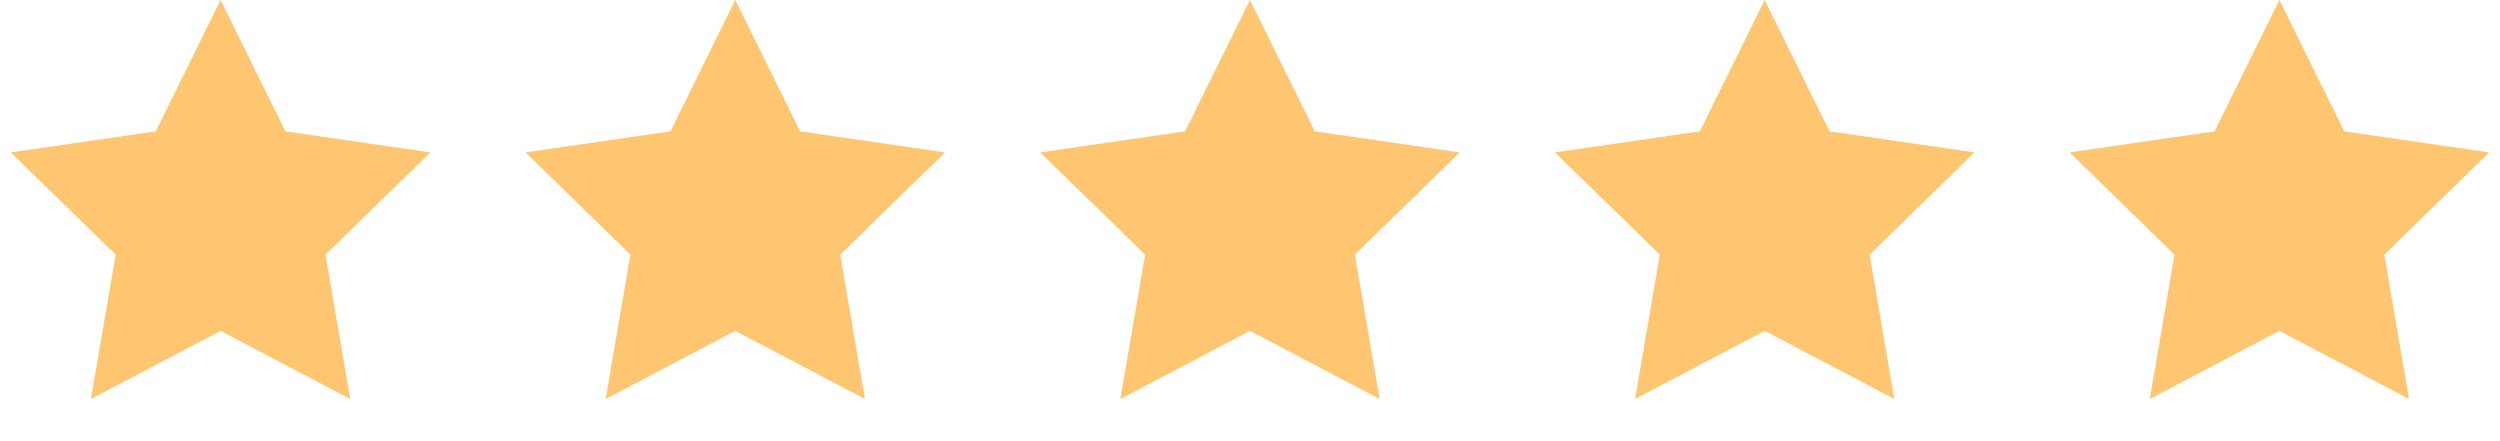 <?xml version="1.0" encoding="UTF-8"?> <svg xmlns="http://www.w3.org/2000/svg" width="102" height="18" viewBox="0 0 102 18" fill="none"><path d="M9 0L11.645 5.359L17.559 6.219L13.28 10.391L14.29 16.281L9 13.5L3.71 16.281L4.72 10.391L0.44 6.219L6.355 5.359L9 0Z" fill="#FFC671"></path><path d="M30 0L32.645 5.359L38.559 6.219L34.28 10.391L35.29 16.281L30 13.5L24.71 16.281L25.72 10.391L21.441 6.219L27.355 5.359L30 0Z" fill="#FFC671"></path><path d="M51 0L53.645 5.359L59.559 6.219L55.28 10.391L56.29 16.281L51 13.5L45.71 16.281L46.72 10.391L42.441 6.219L48.355 5.359L51 0Z" fill="#FFC671"></path><path d="M72 0L74.645 5.359L80.559 6.219L76.28 10.391L77.29 16.281L72 13.5L66.71 16.281L67.72 10.391L63.441 6.219L69.355 5.359L72 0Z" fill="#FFC671"></path><path d="M93 0L95.645 5.359L101.56 6.219L97.28 10.391L98.29 16.281L93 13.5L87.71 16.281L88.72 10.391L84.441 6.219L90.355 5.359L93 0Z" fill="#FFC671"></path></svg> 
